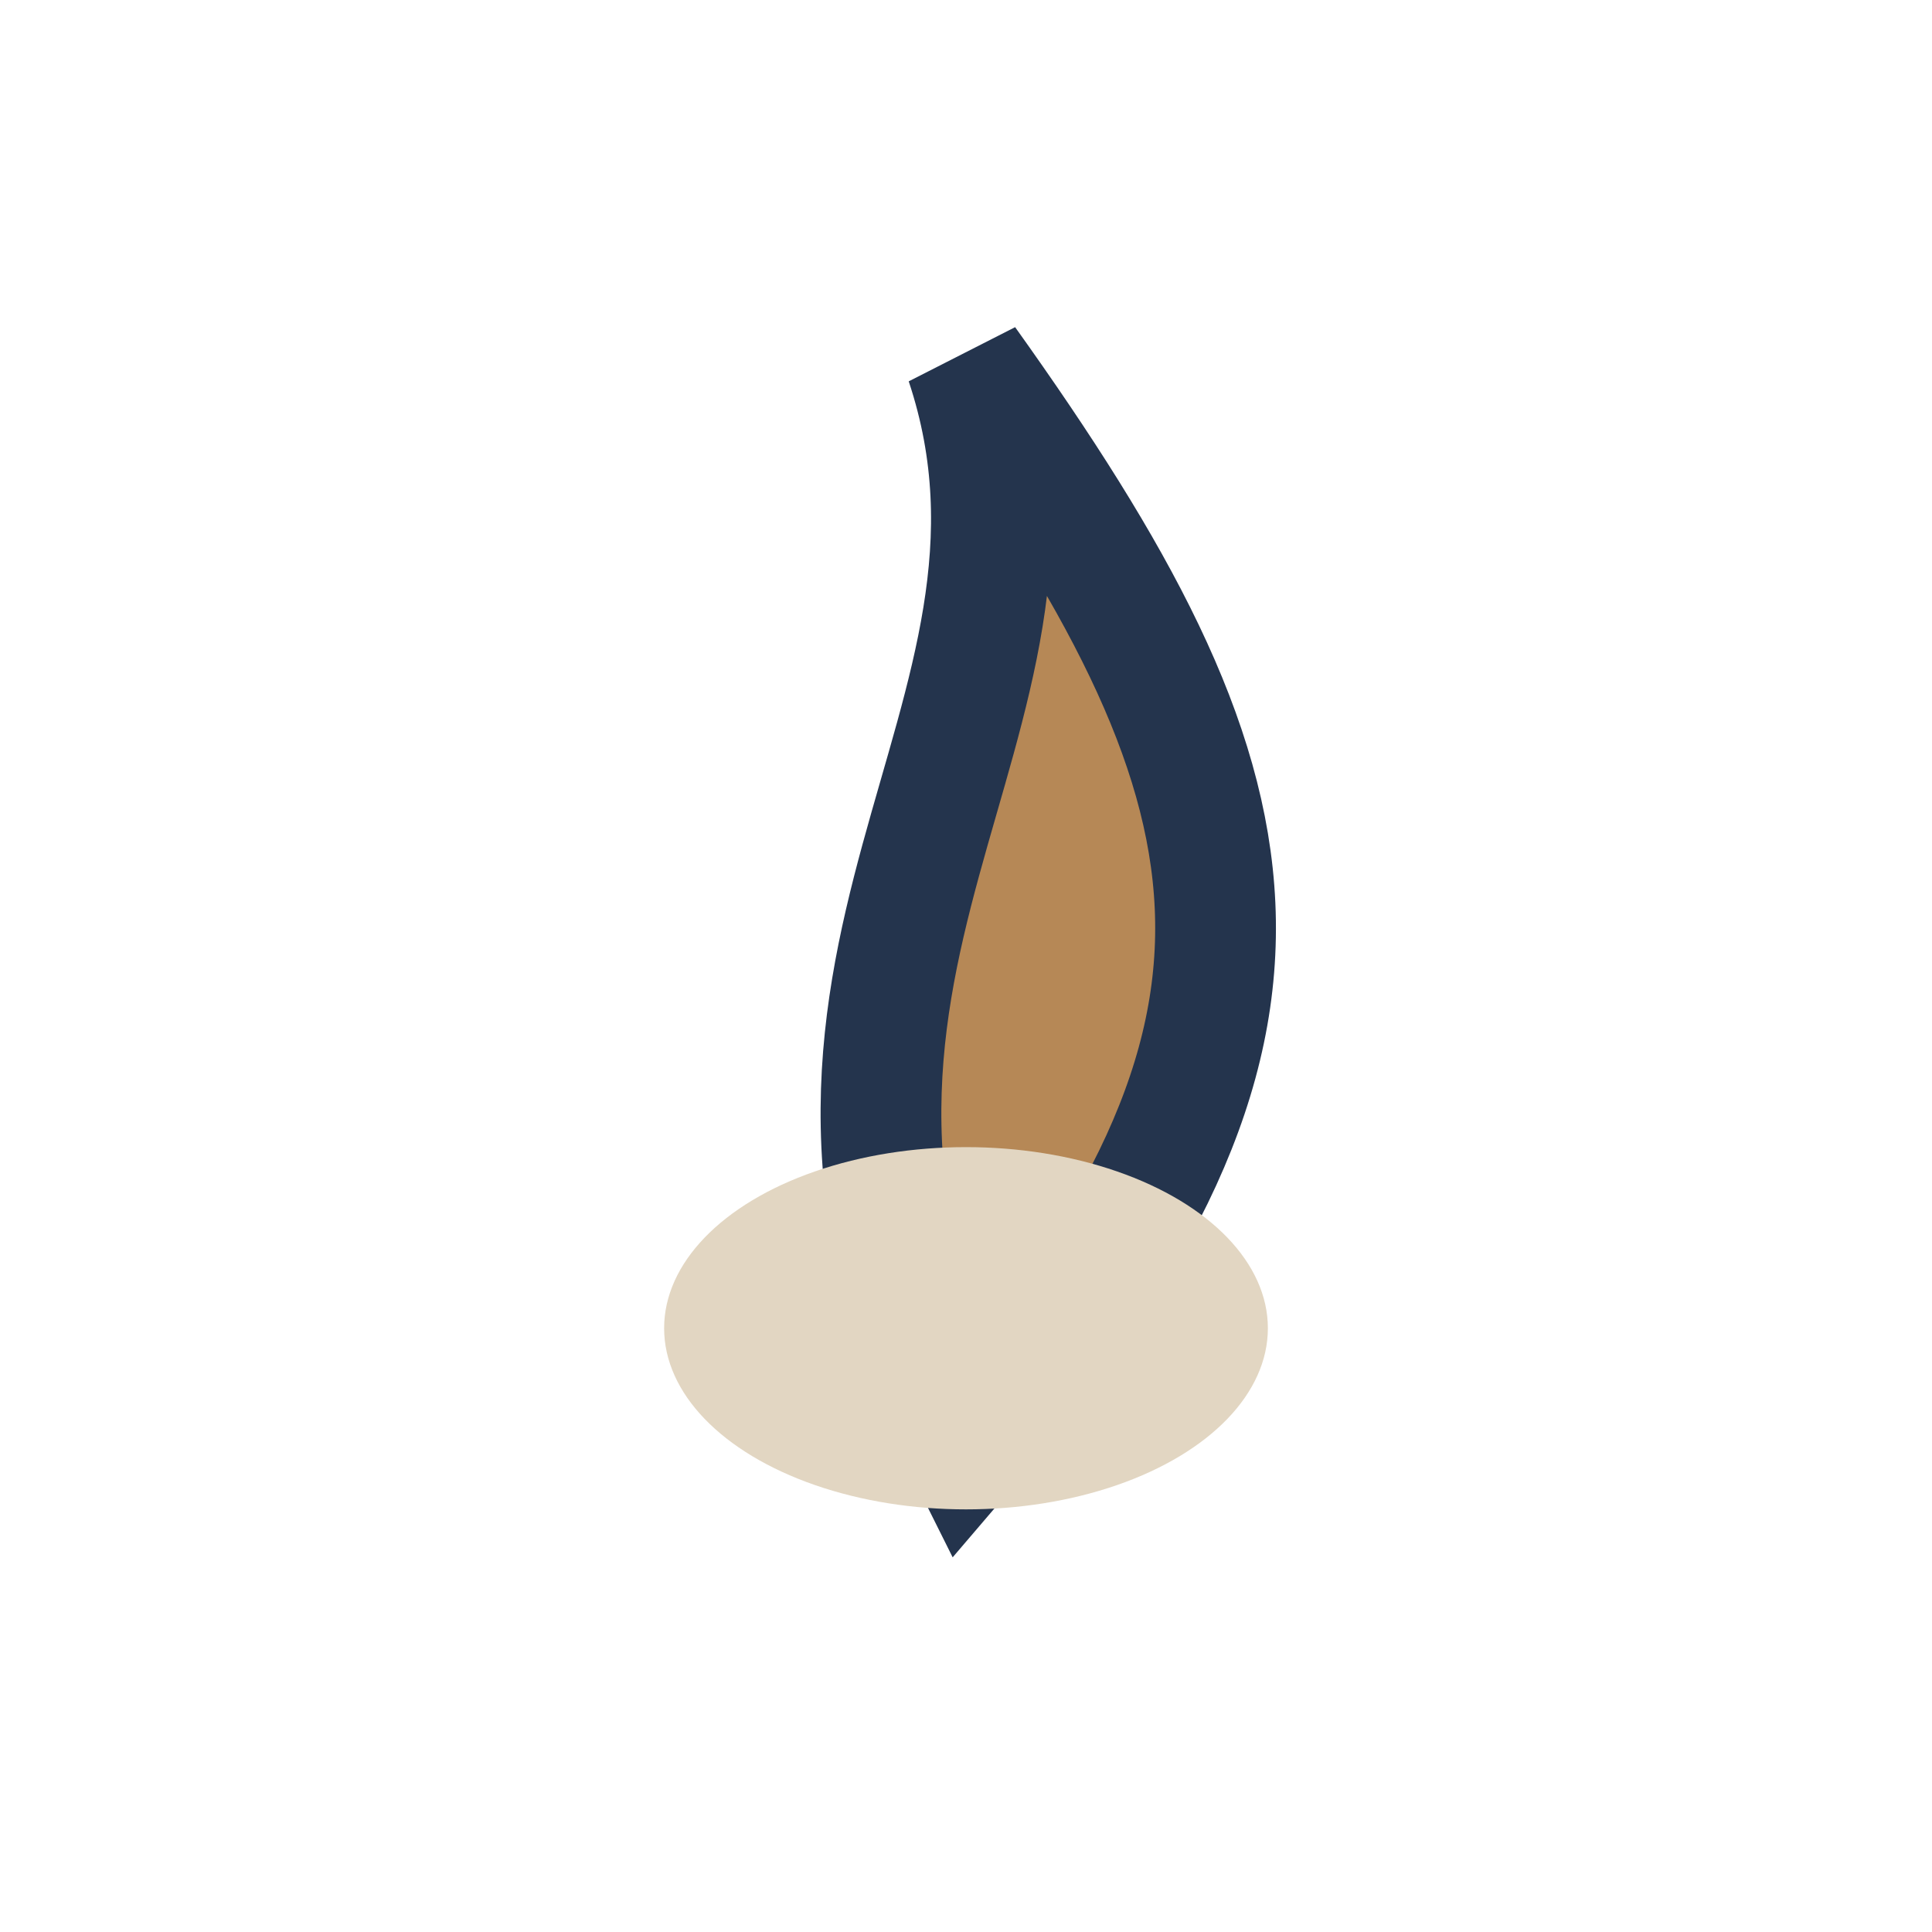 <?xml version="1.0" encoding="UTF-8"?>
<svg xmlns="http://www.w3.org/2000/svg" width="32" height="32" viewBox="0 0 32 32"><path d="M16 6c2 6-4 10 0 18 6-7 5-11 0-18z" fill="#B68856" stroke="#24344D" stroke-width="2"/><ellipse cx="16" cy="22" rx="5" ry="3" fill="#E2D6C2"/></svg>